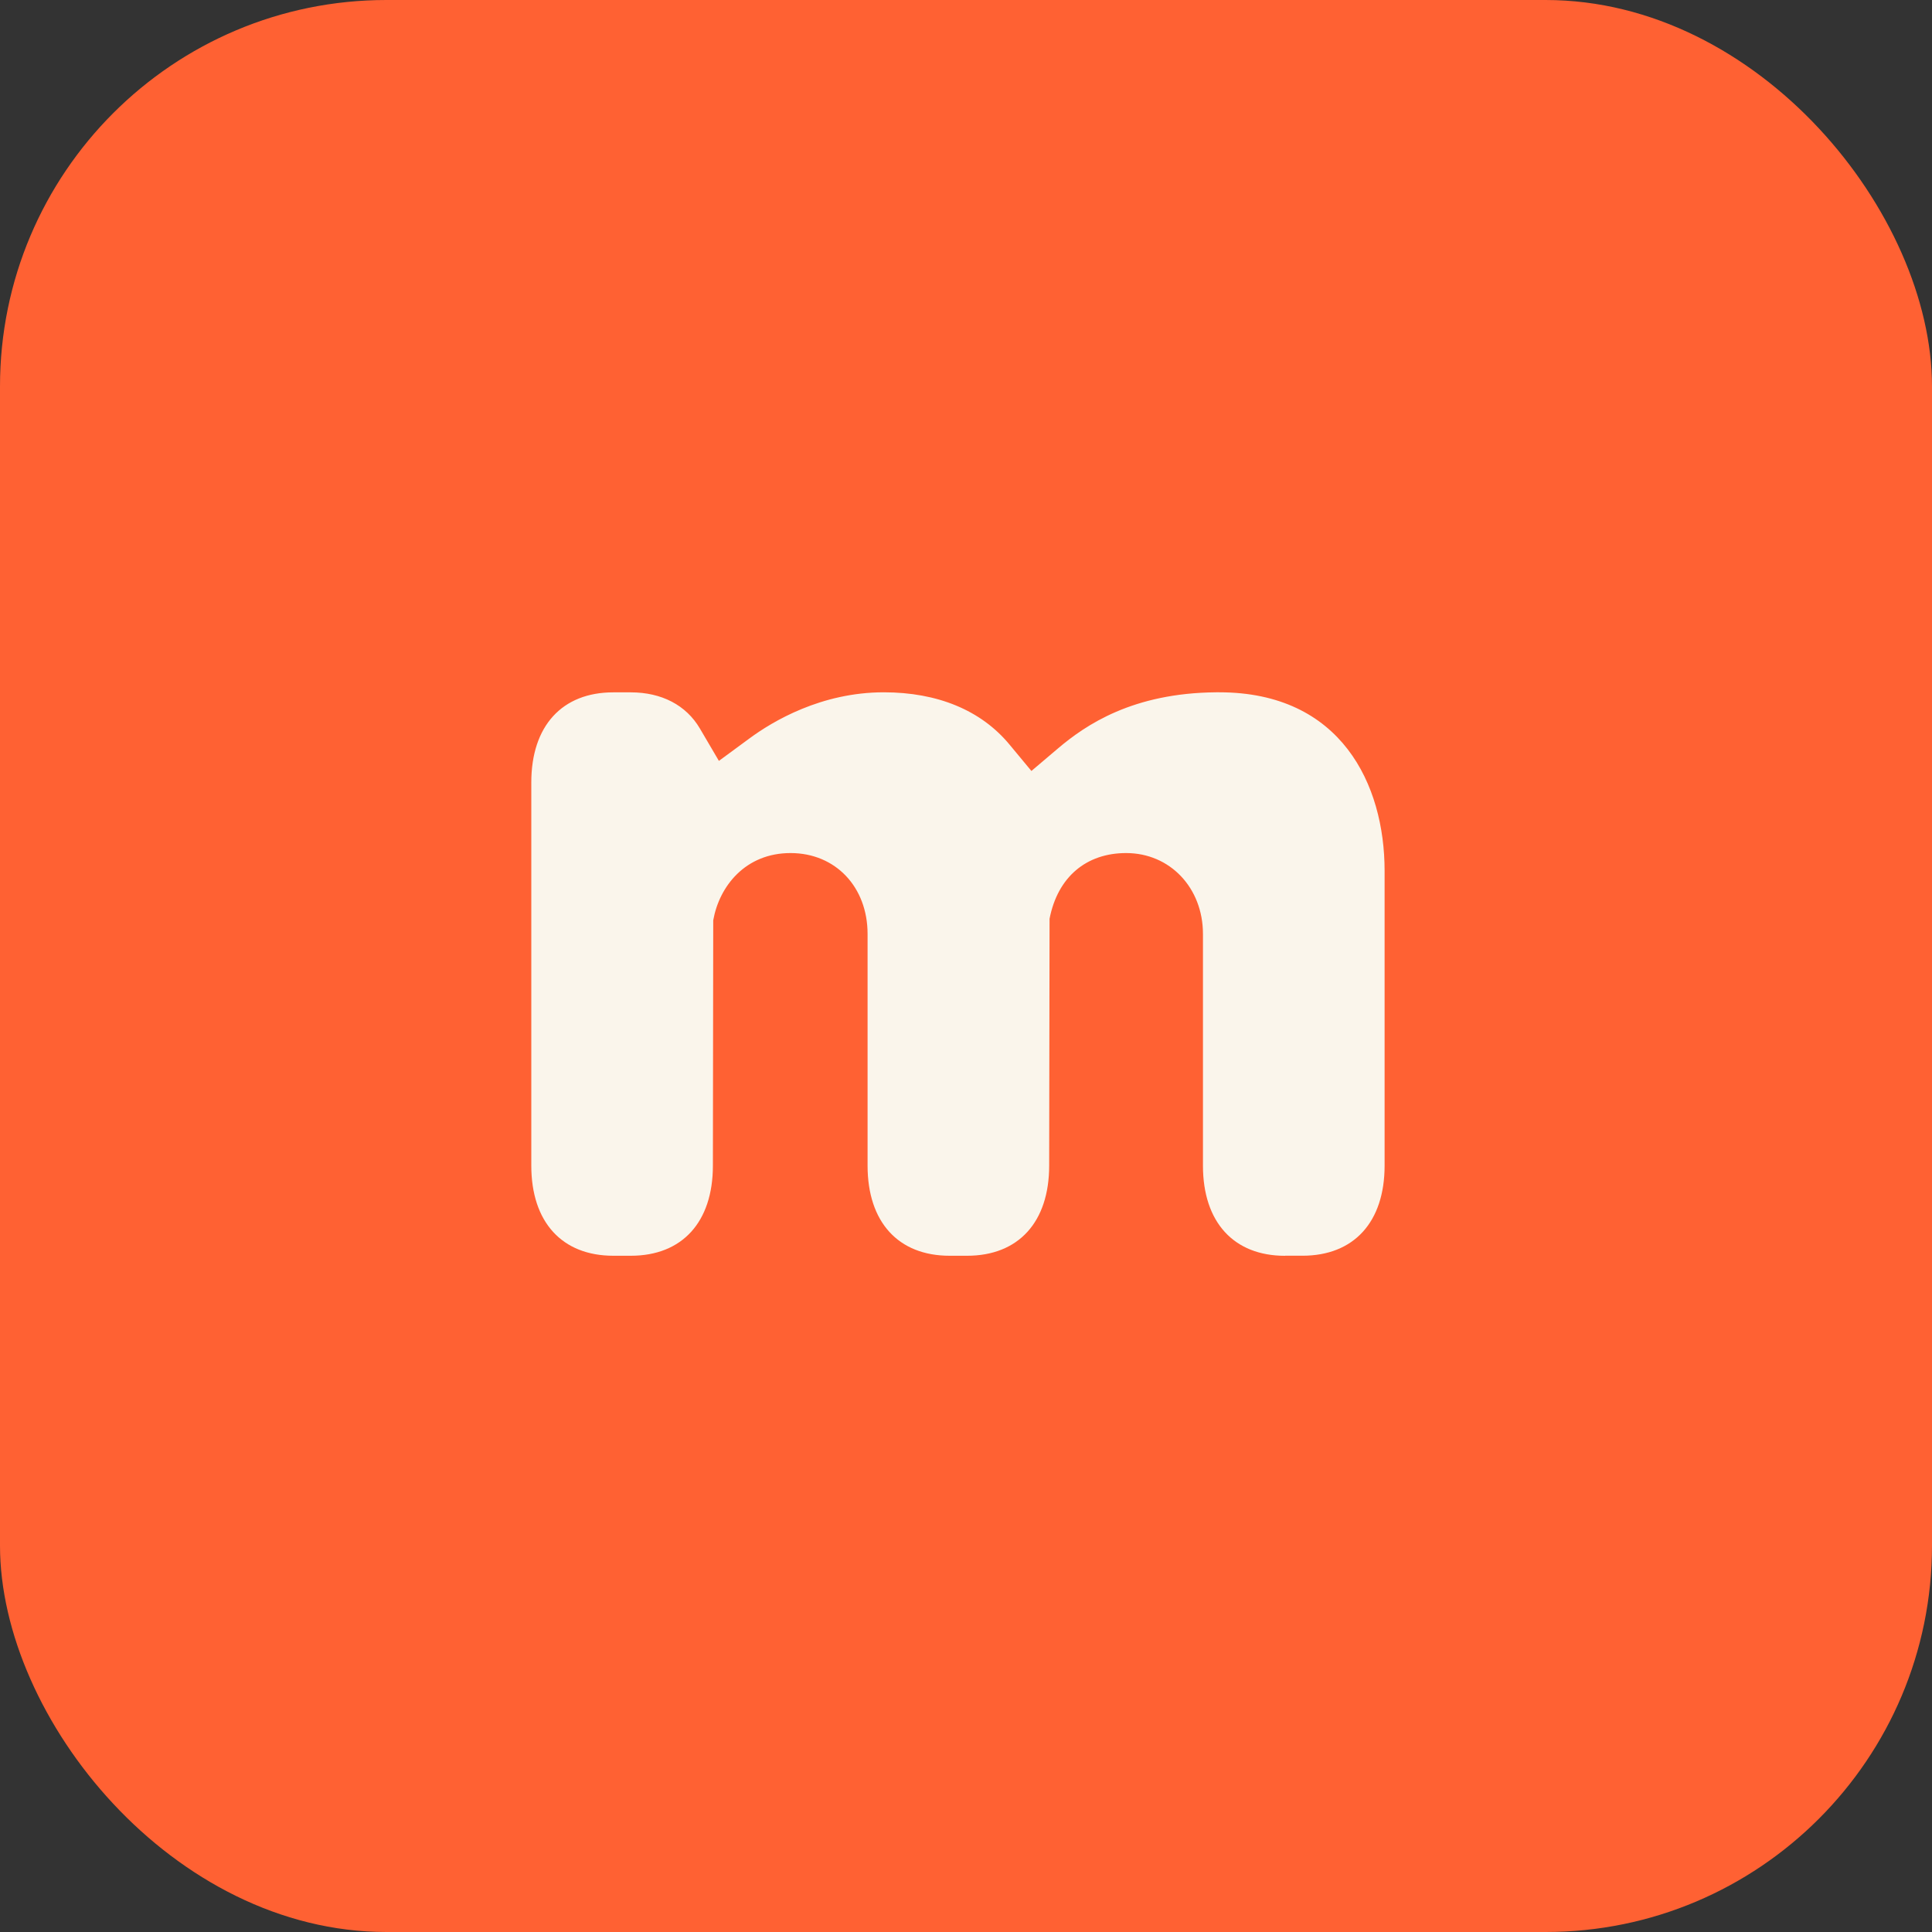 <svg width="120" height="120" viewBox="0 0 120 120" fill="none" xmlns="http://www.w3.org/2000/svg">
    <rect x="0" y="0" width="120" height="120" fill="#333333" stroke="none"/>
    <rect width="120" height="120" rx="24" fill="#FF6133"/>
    <path d="M79.817 77.995H80.901C84.094 77.995 86 75.903 86 72.397V54.086C86 48.727 83.3 43 75.728 43H75.537C70.361 43.042 67.442 45.016 65.699 46.498L64.063 47.886L62.698 46.241C60.939 44.12 58.239 43 54.895 43C51.011 43 48 44.795 46.55 45.865L44.652 47.26L43.469 45.245C42.619 43.799 41.094 43.003 39.178 43.003H38.093C34.906 43.003 33 45.095 33 48.601V72.399C33 75.905 34.906 77.997 38.096 77.997H39.181C42.373 77.997 44.279 75.905 44.279 72.399L44.3 57.161C44.679 55.035 46.305 52.985 49.103 52.985C51.901 52.985 53.887 55.098 53.887 58.01V72.399C53.887 75.905 55.793 77.997 58.983 77.997H60.068C63.261 77.997 65.166 75.905 65.166 72.399L65.19 57.066C65.694 54.472 67.469 52.985 69.948 52.985C72.669 52.985 74.718 55.145 74.718 58.01V72.402C74.718 75.905 76.624 78 79.814 78L79.817 77.995Z" fill="#FAF5EB"/>
</svg>
